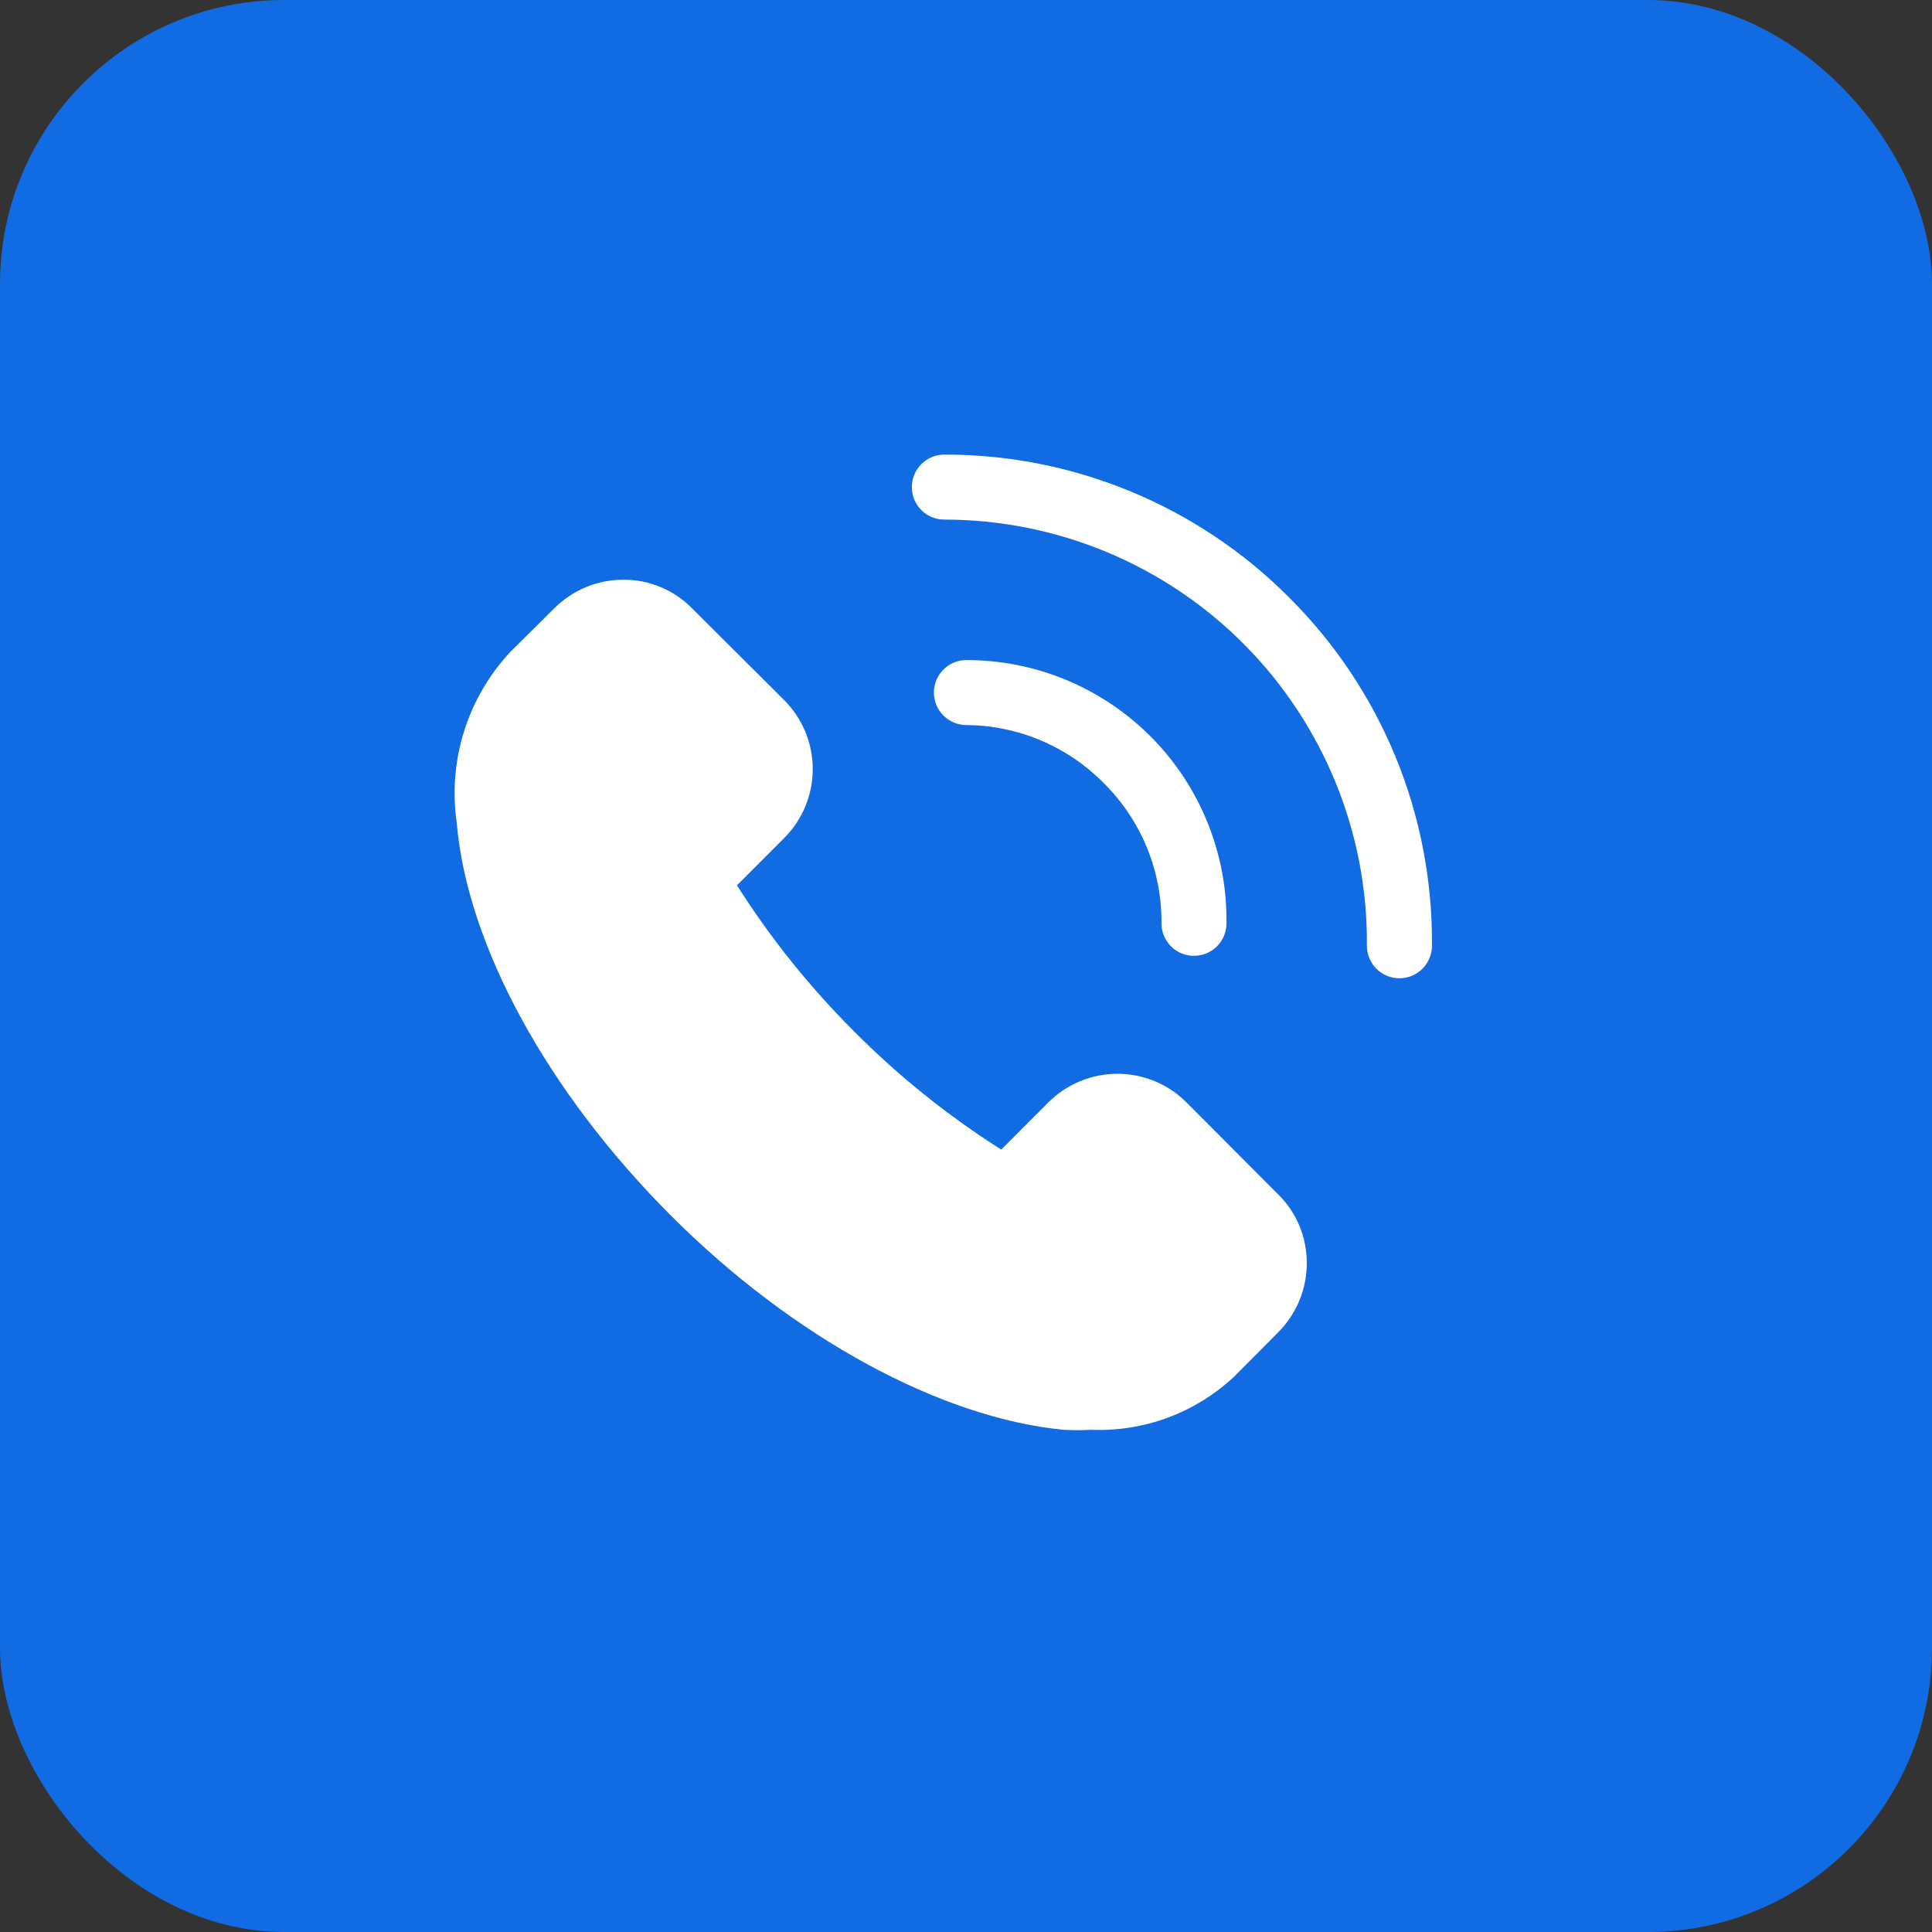 <?xml version="1.0" encoding="UTF-8"?> <svg xmlns="http://www.w3.org/2000/svg" width="34" height="34" viewBox="0 0 34 34" fill="none"><rect x="0" y="0" width="34" height="34" fill="#333333" stroke="none"/> <rect width="34" height="34" rx="5" fill="#116CE3"></rect> <path d="M20.88 19.401C20.721 19.241 20.532 19.114 20.323 19.028C20.114 18.941 19.891 18.897 19.665 18.897C19.439 18.897 19.215 18.941 19.007 19.028C18.798 19.114 18.609 19.241 18.449 19.401L17.62 20.231C16.686 19.638 15.82 18.944 15.04 18.16C14.256 17.379 13.562 16.514 12.969 15.58L13.798 14.75C13.958 14.591 14.085 14.402 14.172 14.193C14.258 13.984 14.303 13.761 14.303 13.535C14.303 13.309 14.258 13.085 14.172 12.877C14.085 12.668 13.958 12.479 13.798 12.319L12.179 10.706C12.022 10.545 11.834 10.418 11.627 10.332C11.419 10.245 11.197 10.201 10.972 10.203C10.746 10.202 10.522 10.246 10.313 10.332C10.104 10.419 9.914 10.546 9.754 10.706L8.976 11.478C8.605 11.877 8.328 12.354 8.166 12.873C8.003 13.393 7.96 13.943 8.038 14.482C8.221 16.627 9.628 19.207 11.796 21.381C13.964 23.555 16.573 24.956 18.718 25.162C18.878 25.171 19.038 25.171 19.199 25.162C19.66 25.181 20.121 25.108 20.555 24.947C20.988 24.786 21.384 24.54 21.721 24.224L22.494 23.446C22.654 23.286 22.781 23.096 22.867 22.887C22.953 22.678 22.998 22.454 22.997 22.227C22.998 22.003 22.954 21.78 22.868 21.573C22.782 21.365 22.654 21.177 22.494 21.02L20.88 19.401ZM22.683 10.511C21.887 9.713 20.942 9.081 19.901 8.65C18.861 8.219 17.745 7.998 16.619 8C16.467 8 16.321 8.06 16.214 8.168C16.107 8.275 16.047 8.42 16.047 8.572C16.047 8.724 16.107 8.869 16.214 8.977C16.321 9.084 16.467 9.144 16.619 9.144C17.601 9.144 18.573 9.339 19.479 9.716C20.386 10.094 21.208 10.647 21.9 11.345C22.591 12.042 23.137 12.869 23.508 13.779C23.878 14.688 24.064 15.662 24.055 16.644C24.055 16.796 24.116 16.941 24.223 17.049C24.33 17.156 24.476 17.216 24.628 17.216C24.779 17.216 24.925 17.156 25.032 17.049C25.139 16.941 25.2 16.796 25.2 16.644C25.21 15.505 24.993 14.376 24.561 13.323C24.129 12.27 23.49 11.314 22.683 10.511Z" fill="white"></path> <path d="M19.427 13.784C19.752 14.106 20.009 14.491 20.183 14.914C20.357 15.338 20.444 15.792 20.44 16.249C20.44 16.401 20.5 16.547 20.608 16.654C20.715 16.761 20.86 16.821 21.012 16.821C21.164 16.821 21.309 16.761 21.416 16.654C21.524 16.547 21.584 16.401 21.584 16.249C21.592 15.644 21.479 15.042 21.252 14.48C21.026 13.918 20.69 13.407 20.264 12.976C19.838 12.545 19.331 12.203 18.772 11.969C18.213 11.736 17.613 11.616 17.008 11.616C16.856 11.616 16.71 11.676 16.603 11.783C16.496 11.89 16.435 12.036 16.435 12.188C16.435 12.339 16.496 12.485 16.603 12.592C16.71 12.7 16.856 12.76 17.008 12.76C17.458 12.763 17.904 12.855 18.319 13.031C18.735 13.207 19.111 13.463 19.427 13.784Z" fill="white"></path> </svg> 